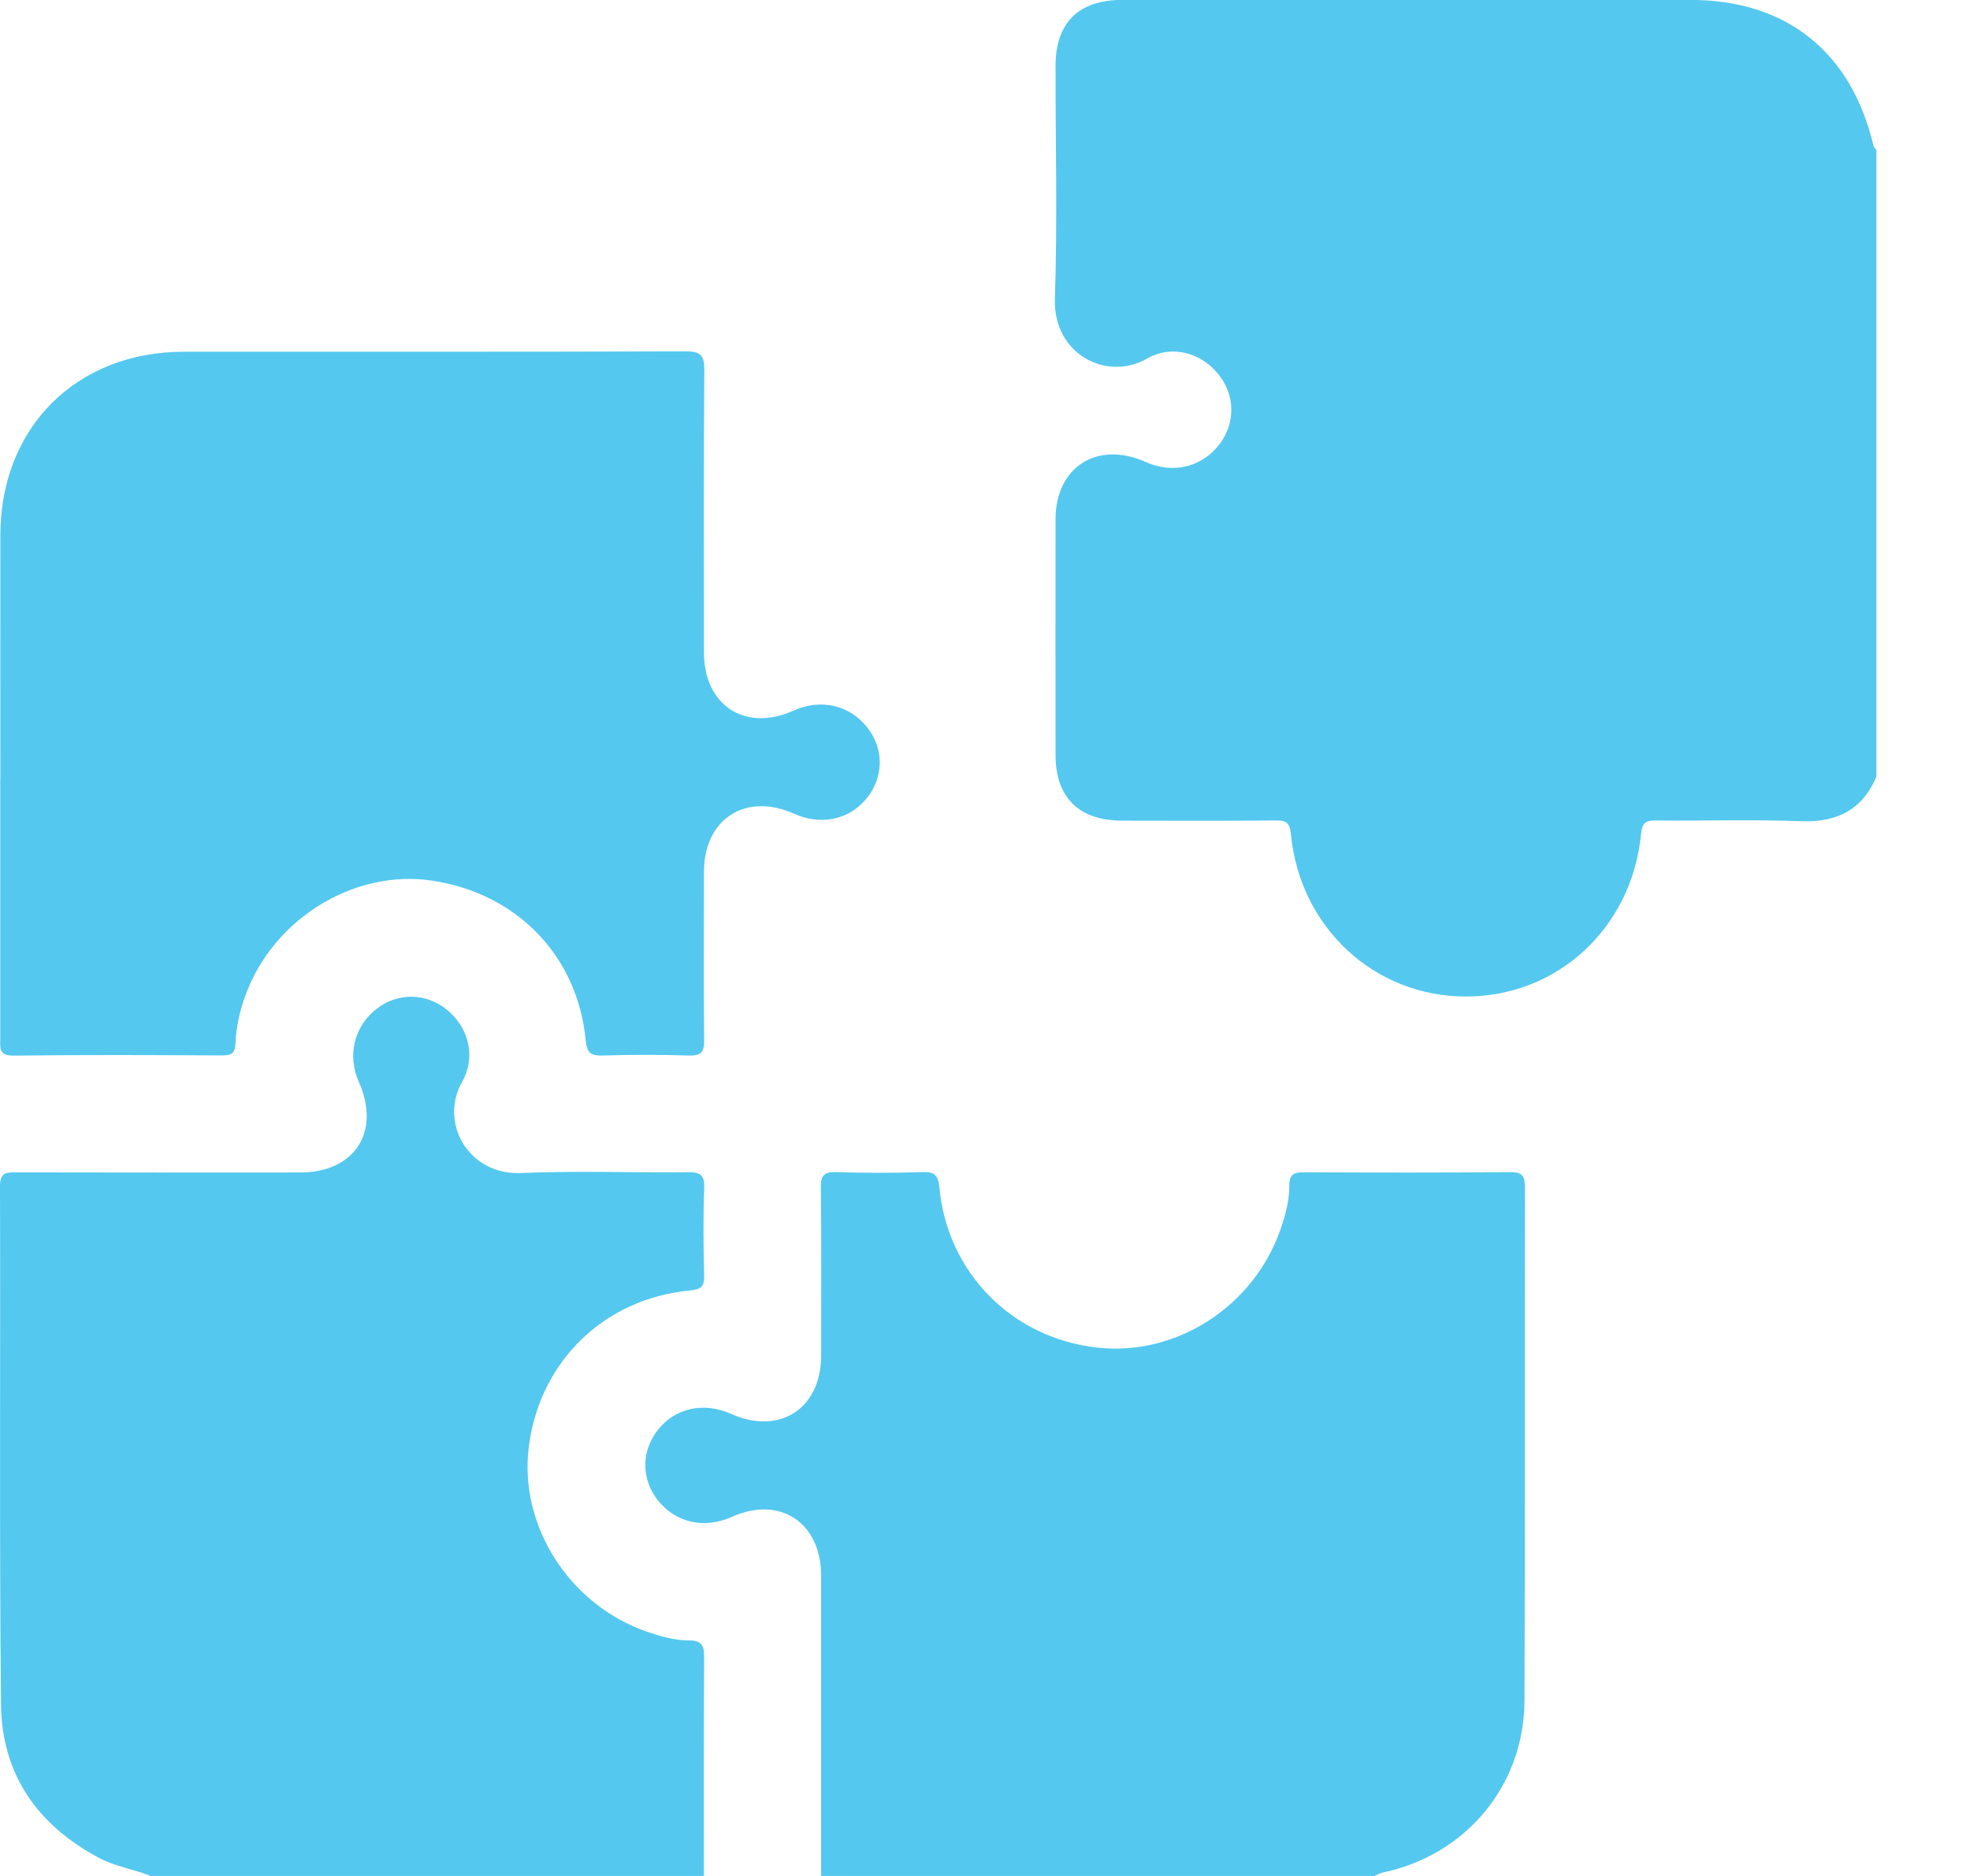 <?xml version="1.0" encoding="UTF-8"?>
<svg xmlns="http://www.w3.org/2000/svg" width="21" height="20" viewBox="0 0 21 20" fill="none">
  <g id="Layer_1" clip-path="url(#clip0_439_40813)">
    <path id="Vector" d="M20.002 8.281C19.85 8.637 19.58 8.769 19.197 8.755C18.684 8.735 18.169 8.753 17.655 8.747C17.541 8.746 17.505 8.772 17.493 8.894C17.394 9.898 16.597 10.629 15.617 10.624C14.648 10.62 13.856 9.886 13.761 8.893C13.749 8.768 13.709 8.746 13.598 8.747C13.051 8.752 12.505 8.75 11.958 8.749C11.503 8.748 11.253 8.502 11.252 8.054C11.251 7.214 11.251 6.375 11.252 5.535C11.253 4.976 11.698 4.695 12.214 4.926C12.503 5.055 12.812 4.981 12.999 4.737C13.17 4.512 13.168 4.219 12.993 3.996C12.809 3.762 12.494 3.669 12.225 3.824C11.797 4.069 11.225 3.776 11.245 3.184C11.273 2.359 11.251 1.532 11.252 0.705C11.252 0.241 11.497 -0.001 11.966 -0.001C13.983 -0.001 16 -0.001 18.017 -0.001C19.042 -0.001 19.734 0.551 19.971 1.553C19.975 1.571 19.991 1.585 20.002 1.6V8.28L20.002 8.281Z" fill="#54C8EF"></path>
    <path id="Vector_2" d="M8.753 20C8.753 18.932 8.753 17.864 8.753 16.797C8.752 16.23 8.311 15.942 7.8 16.172C7.507 16.304 7.202 16.235 7.011 15.993C6.837 15.771 6.835 15.477 7.007 15.252C7.191 15.011 7.498 14.942 7.794 15.074C8.308 15.304 8.752 15.019 8.753 14.457C8.754 13.858 8.757 13.259 8.75 12.66C8.749 12.534 8.782 12.492 8.912 12.496C9.218 12.506 9.524 12.506 9.83 12.496C9.96 12.492 10 12.524 10.014 12.663C10.101 13.573 10.79 14.265 11.694 14.367C12.543 14.462 13.369 13.926 13.653 13.098C13.704 12.95 13.744 12.797 13.744 12.641C13.744 12.511 13.801 12.497 13.909 12.498C14.638 12.501 15.367 12.503 16.097 12.496C16.229 12.495 16.256 12.539 16.256 12.662C16.252 14.485 16.258 16.308 16.251 18.131C16.247 19.038 15.624 19.78 14.737 19.964C14.708 19.97 14.68 19.988 14.652 20H8.753H8.753Z" fill="#54C8EF"></path>
    <path id="Vector_3" d="M1.605 20C1.426 19.927 1.232 19.901 1.059 19.809C0.4 19.46 0.018 18.916 0.011 18.171C-0.008 16.33 0.006 14.489 1.65909e-06 12.647C-0 12.498 0.068 12.498 0.176 12.499C1.185 12.501 2.193 12.501 3.201 12.5C3.781 12.5 4.061 12.066 3.826 11.537C3.699 11.25 3.775 10.939 4.019 10.752C4.243 10.581 4.538 10.585 4.759 10.761C4.991 10.946 5.08 11.261 4.927 11.532C4.678 11.972 4.996 12.53 5.553 12.506C6.144 12.48 6.736 12.504 7.329 12.497C7.458 12.496 7.512 12.52 7.507 12.664C7.495 12.976 7.498 13.289 7.506 13.601C7.509 13.721 7.47 13.747 7.354 13.758C6.438 13.845 5.752 14.516 5.637 15.424C5.531 16.265 6.065 17.103 6.888 17.393C7.037 17.445 7.19 17.489 7.344 17.489C7.493 17.489 7.506 17.554 7.506 17.677C7.501 18.451 7.503 19.226 7.503 20H1.605Z" fill="#54C8EF"></path>
    <path id="Vector_4" d="M0.004 8.3C0.004 7.434 0.003 6.569 0.004 5.703C0.006 4.558 0.813 3.751 1.958 3.75C3.741 3.749 5.524 3.752 7.307 3.746C7.474 3.745 7.509 3.792 7.508 3.951C7.5 4.953 7.503 5.955 7.504 6.957C7.505 7.523 7.945 7.807 8.459 7.576C8.751 7.445 9.057 7.516 9.246 7.757C9.421 7.98 9.422 8.273 9.249 8.498C9.063 8.738 8.757 8.807 8.461 8.674C7.949 8.445 7.505 8.731 7.504 9.293C7.503 9.892 7.5 10.49 7.506 11.089C7.507 11.216 7.474 11.256 7.344 11.253C7.038 11.244 6.732 11.243 6.427 11.253C6.297 11.257 6.256 11.227 6.243 11.087C6.156 10.188 5.507 9.522 4.603 9.388C3.803 9.269 2.965 9.762 2.645 10.538C2.568 10.726 2.518 10.922 2.51 11.124C2.506 11.229 2.468 11.252 2.37 11.252C1.628 11.248 0.886 11.245 0.145 11.254C-0.014 11.256 0.002 11.172 0.003 11.072C0.003 10.148 0.003 9.224 0.003 8.3L0.004 8.3Z" fill="#54C8EF"></path>
  </g>
  <defs>
    <clipPath id="clip0_439_40813">
      <rect width="20.003" height="20" fill="white"></rect>
    </clipPath>
  </defs>
</svg>
